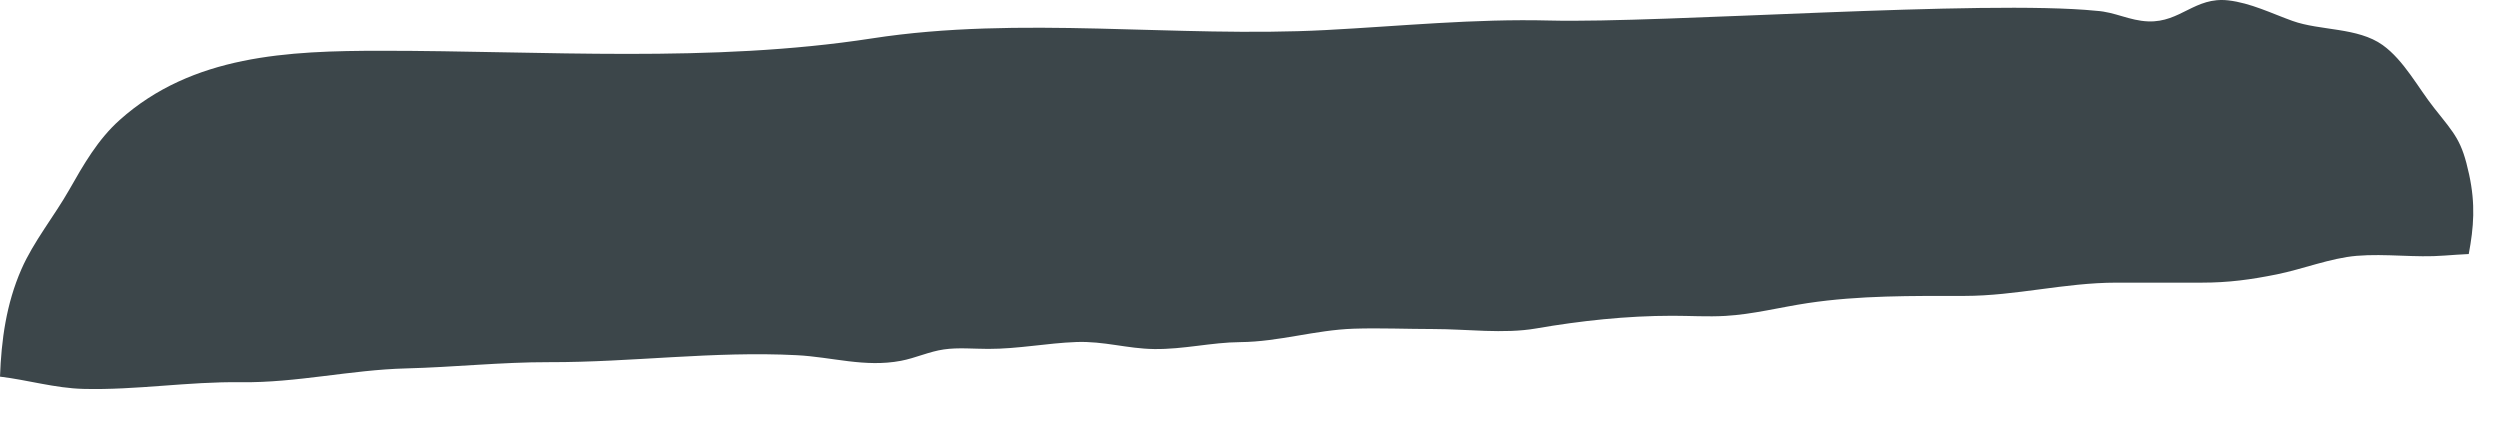<?xml version="1.0" encoding="utf-8"?>
<svg xmlns="http://www.w3.org/2000/svg" fill="none" height="100%" overflow="visible" preserveAspectRatio="none" style="display: block;" viewBox="0 0 52 9" width="100%">
<path d="M40.86 6.155C41.934 6.154 42.94 5.88 44.019 5.879C44.612 5.879 45.205 5.88 45.798 5.879C46.356 5.879 46.816 5.816 47.357 5.707C47.898 5.598 48.474 5.367 49.021 5.321C49.623 5.271 50.239 5.364 50.844 5.316C51.011 5.303 51.18 5.293 51.35 5.284C51.454 4.724 51.492 4.252 51.358 3.63C51.206 2.926 51.071 2.802 50.633 2.25C50.298 1.829 50.005 1.257 49.559 0.937C49.04 0.566 48.26 0.642 47.684 0.435C47.254 0.281 46.813 0.061 46.349 0.008C45.654 -0.071 45.356 0.469 44.685 0.445C44.292 0.431 43.994 0.249 43.605 0.225C41.284 -0.01 34.572 0.486 32.233 0.427C30.667 0.387 29.14 0.543 27.58 0.625C24.459 0.79 21.227 0.32 18.135 0.799C14.796 1.315 11.31 1.056 7.941 1.056C5.989 1.056 4.002 1.143 2.489 2.496C2.035 2.902 1.737 3.425 1.438 3.951C1.13 4.493 0.696 5.027 0.446 5.599C0.128 6.325 0.028 7.074 0 7.834C0.576 7.903 1.145 8.074 1.733 8.089C2.841 8.117 3.911 7.935 5.014 7.95C6.163 7.965 7.299 7.692 8.446 7.663C9.444 7.638 10.425 7.531 11.423 7.533C13.144 7.537 14.842 7.299 16.572 7.388C17.306 7.425 17.987 7.647 18.739 7.505C19.041 7.448 19.329 7.311 19.633 7.268C19.93 7.225 20.255 7.257 20.556 7.257C21.179 7.258 21.772 7.137 22.387 7.114C22.965 7.093 23.446 7.253 24.005 7.26C24.619 7.269 25.195 7.121 25.798 7.116C26.602 7.109 27.354 6.864 28.154 6.837C28.707 6.819 29.266 6.844 29.819 6.844C30.505 6.844 31.277 6.949 31.951 6.832C32.875 6.672 33.833 6.568 34.786 6.568C35.15 6.568 35.523 6.592 35.886 6.571C36.458 6.539 37.036 6.389 37.603 6.304C38.678 6.143 39.767 6.155 40.86 6.155Z" fill="#3C464A" id="Vector"/>
</svg>